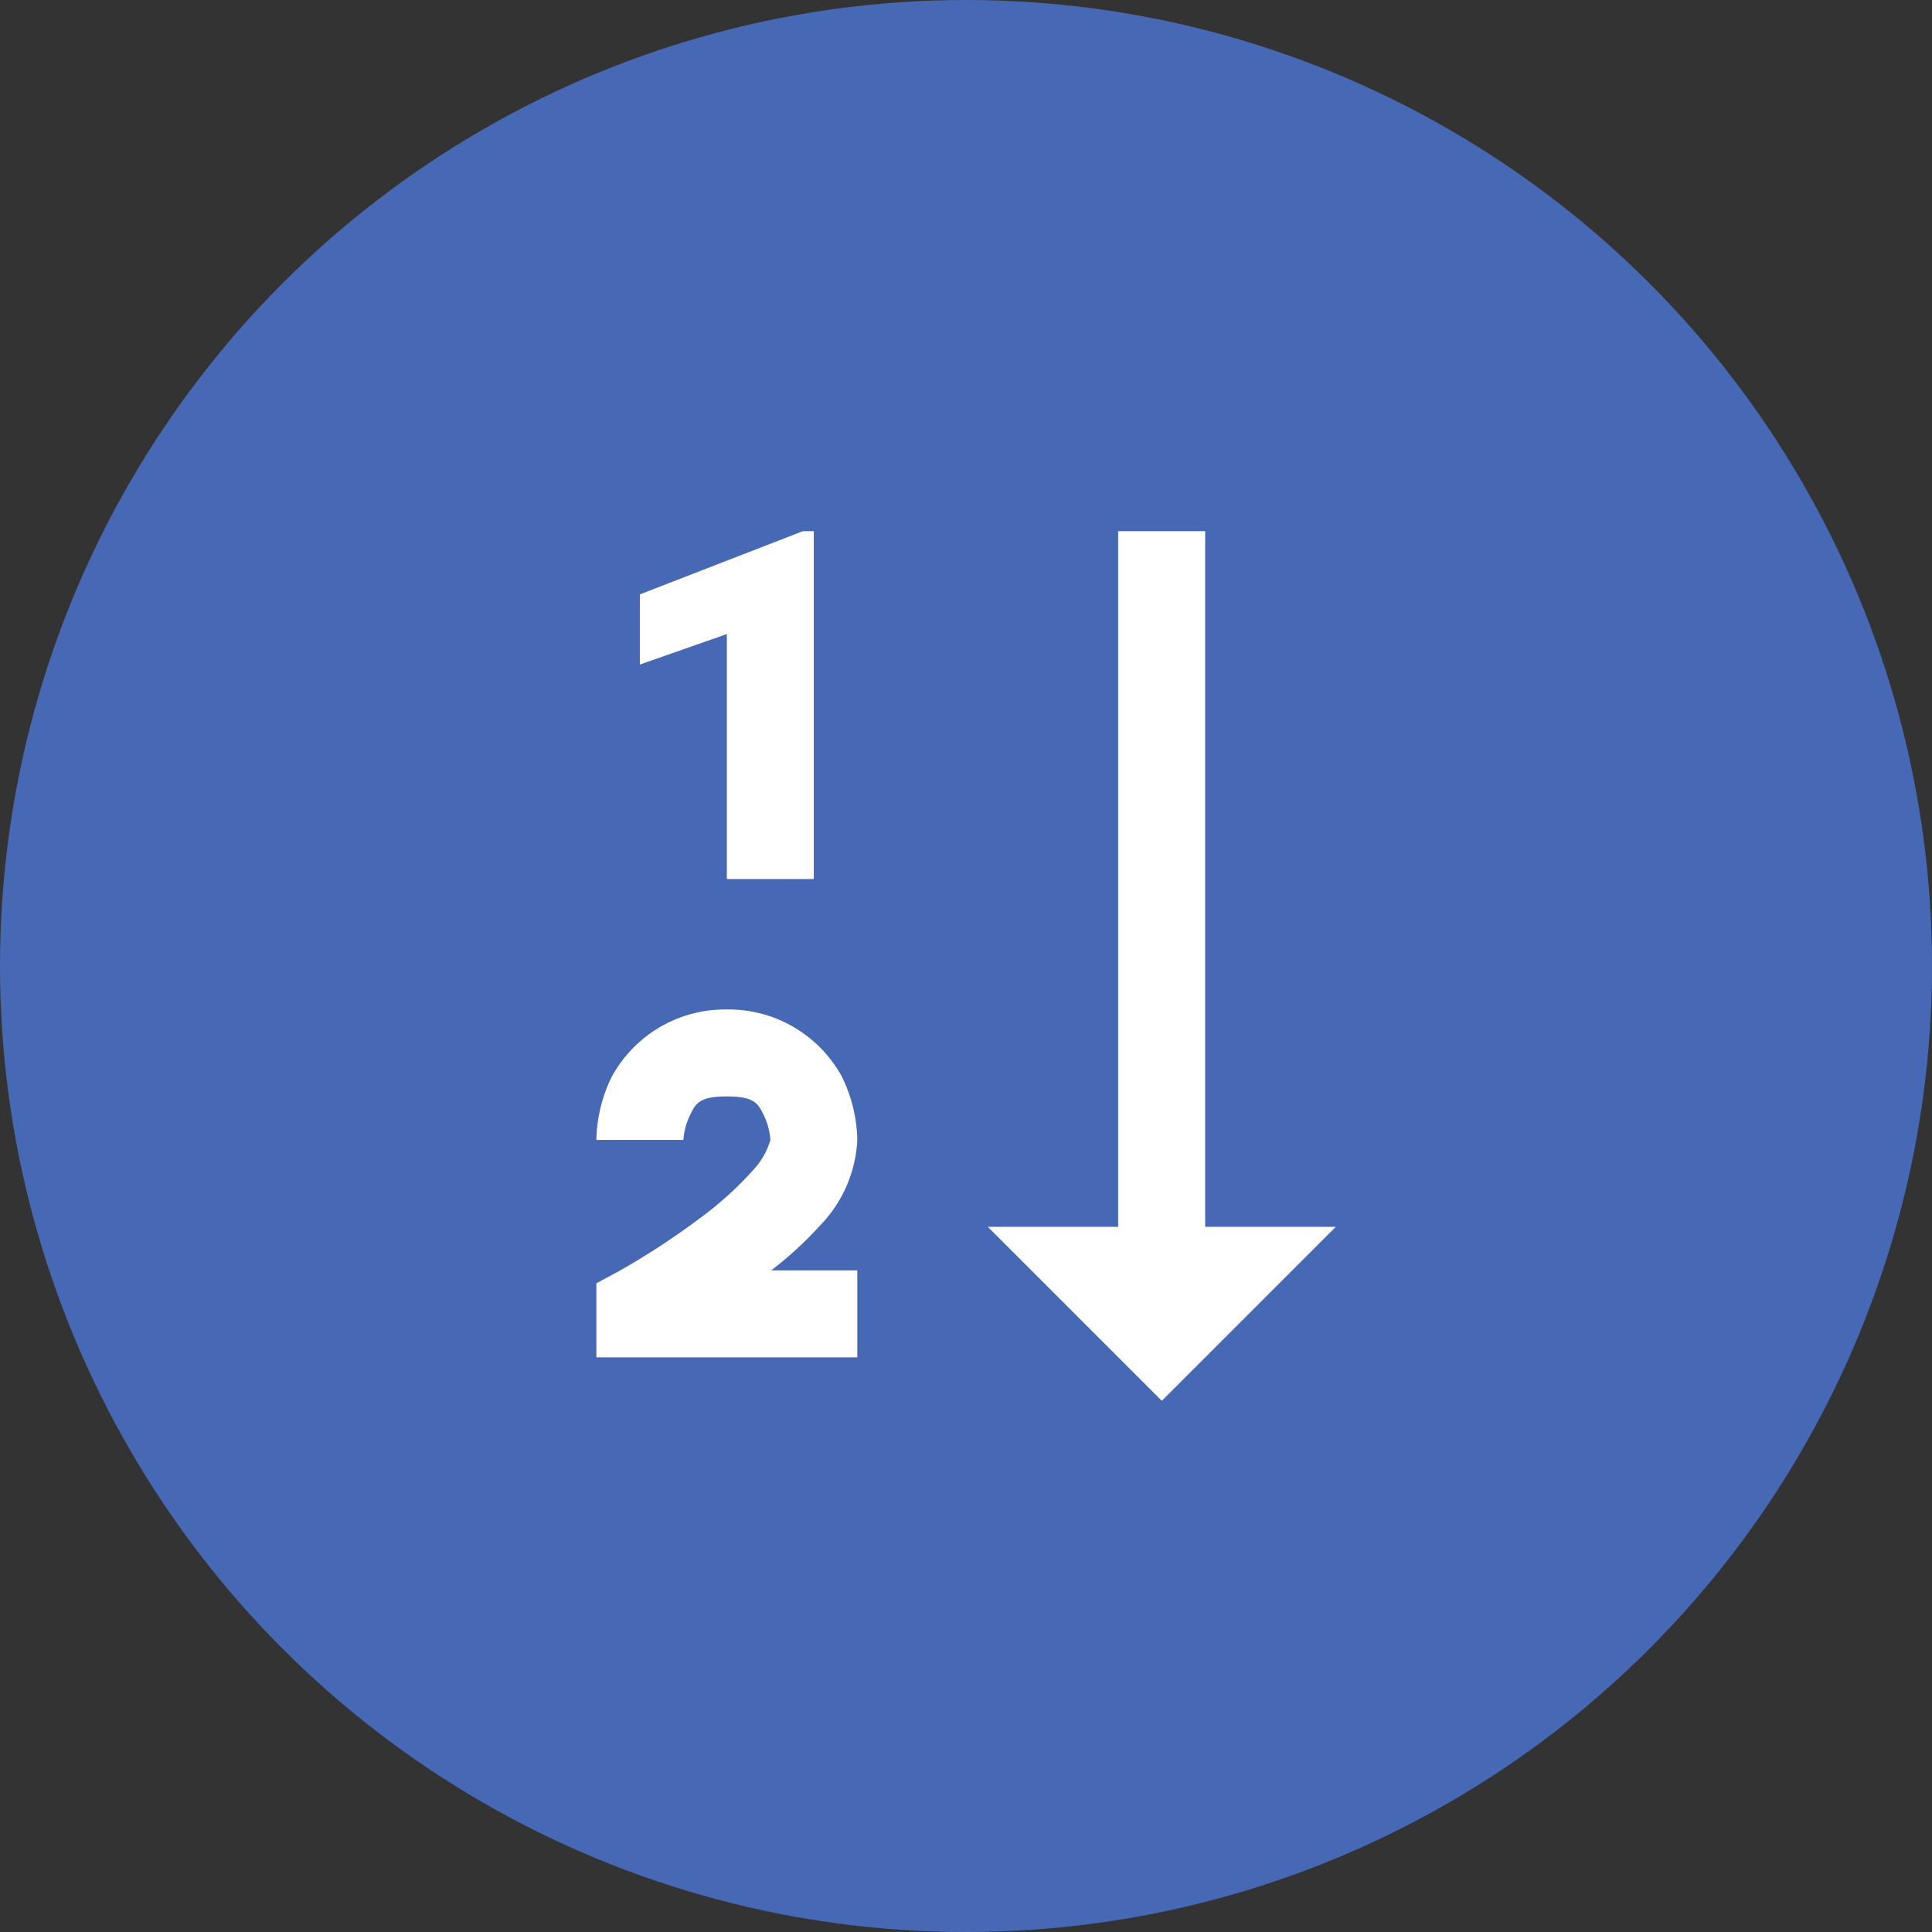 <svg xmlns="http://www.w3.org/2000/svg" width="38" height="38" viewBox="0 0 38 38">
  <rect x="0" y="0" width="38" height="38" fill="#333333" stroke="none"/>
  <g id="Group_39295" data-name="Group 39295" transform="translate(3326 -9285)">
    <circle id="Ellipse_1302" data-name="Ellipse 1302" cx="19" cy="19" r="19" transform="translate(-3326 9285)" fill="#4768b4"/>
    <path id="numerical-sorting-12" d="M8.063,2,4.855,3.244v1.38l1.711-.6V8.842H8.276V2Zm6.2,0V15.684H11.7l3.421,3.421,3.421-3.421H15.974V2Zm-7.7,9.408A2.538,2.538,0,0,0,4.3,12.736,2.941,2.941,0,0,0,4,13.974H5.711a1.338,1.338,0,0,1,.124-.473c.112-.224.161-.383.732-.383s.62.159.732.383a1.338,1.338,0,0,1,.124.473,1.464,1.464,0,0,1-.332.585,6.842,6.842,0,0,1-1.041.945,14.765,14.765,0,0,1-1.6,1.047L4,16.794V18.25H9.132V16.54H7.438a7.159,7.159,0,0,0,.957-.879,2.592,2.592,0,0,0,.737-1.687,2.941,2.941,0,0,0-.3-1.238A2.538,2.538,0,0,0,6.566,11.408Z" transform="translate(-3318.27 9293.447)" fill="#fff"/>
  </g>
</svg>
